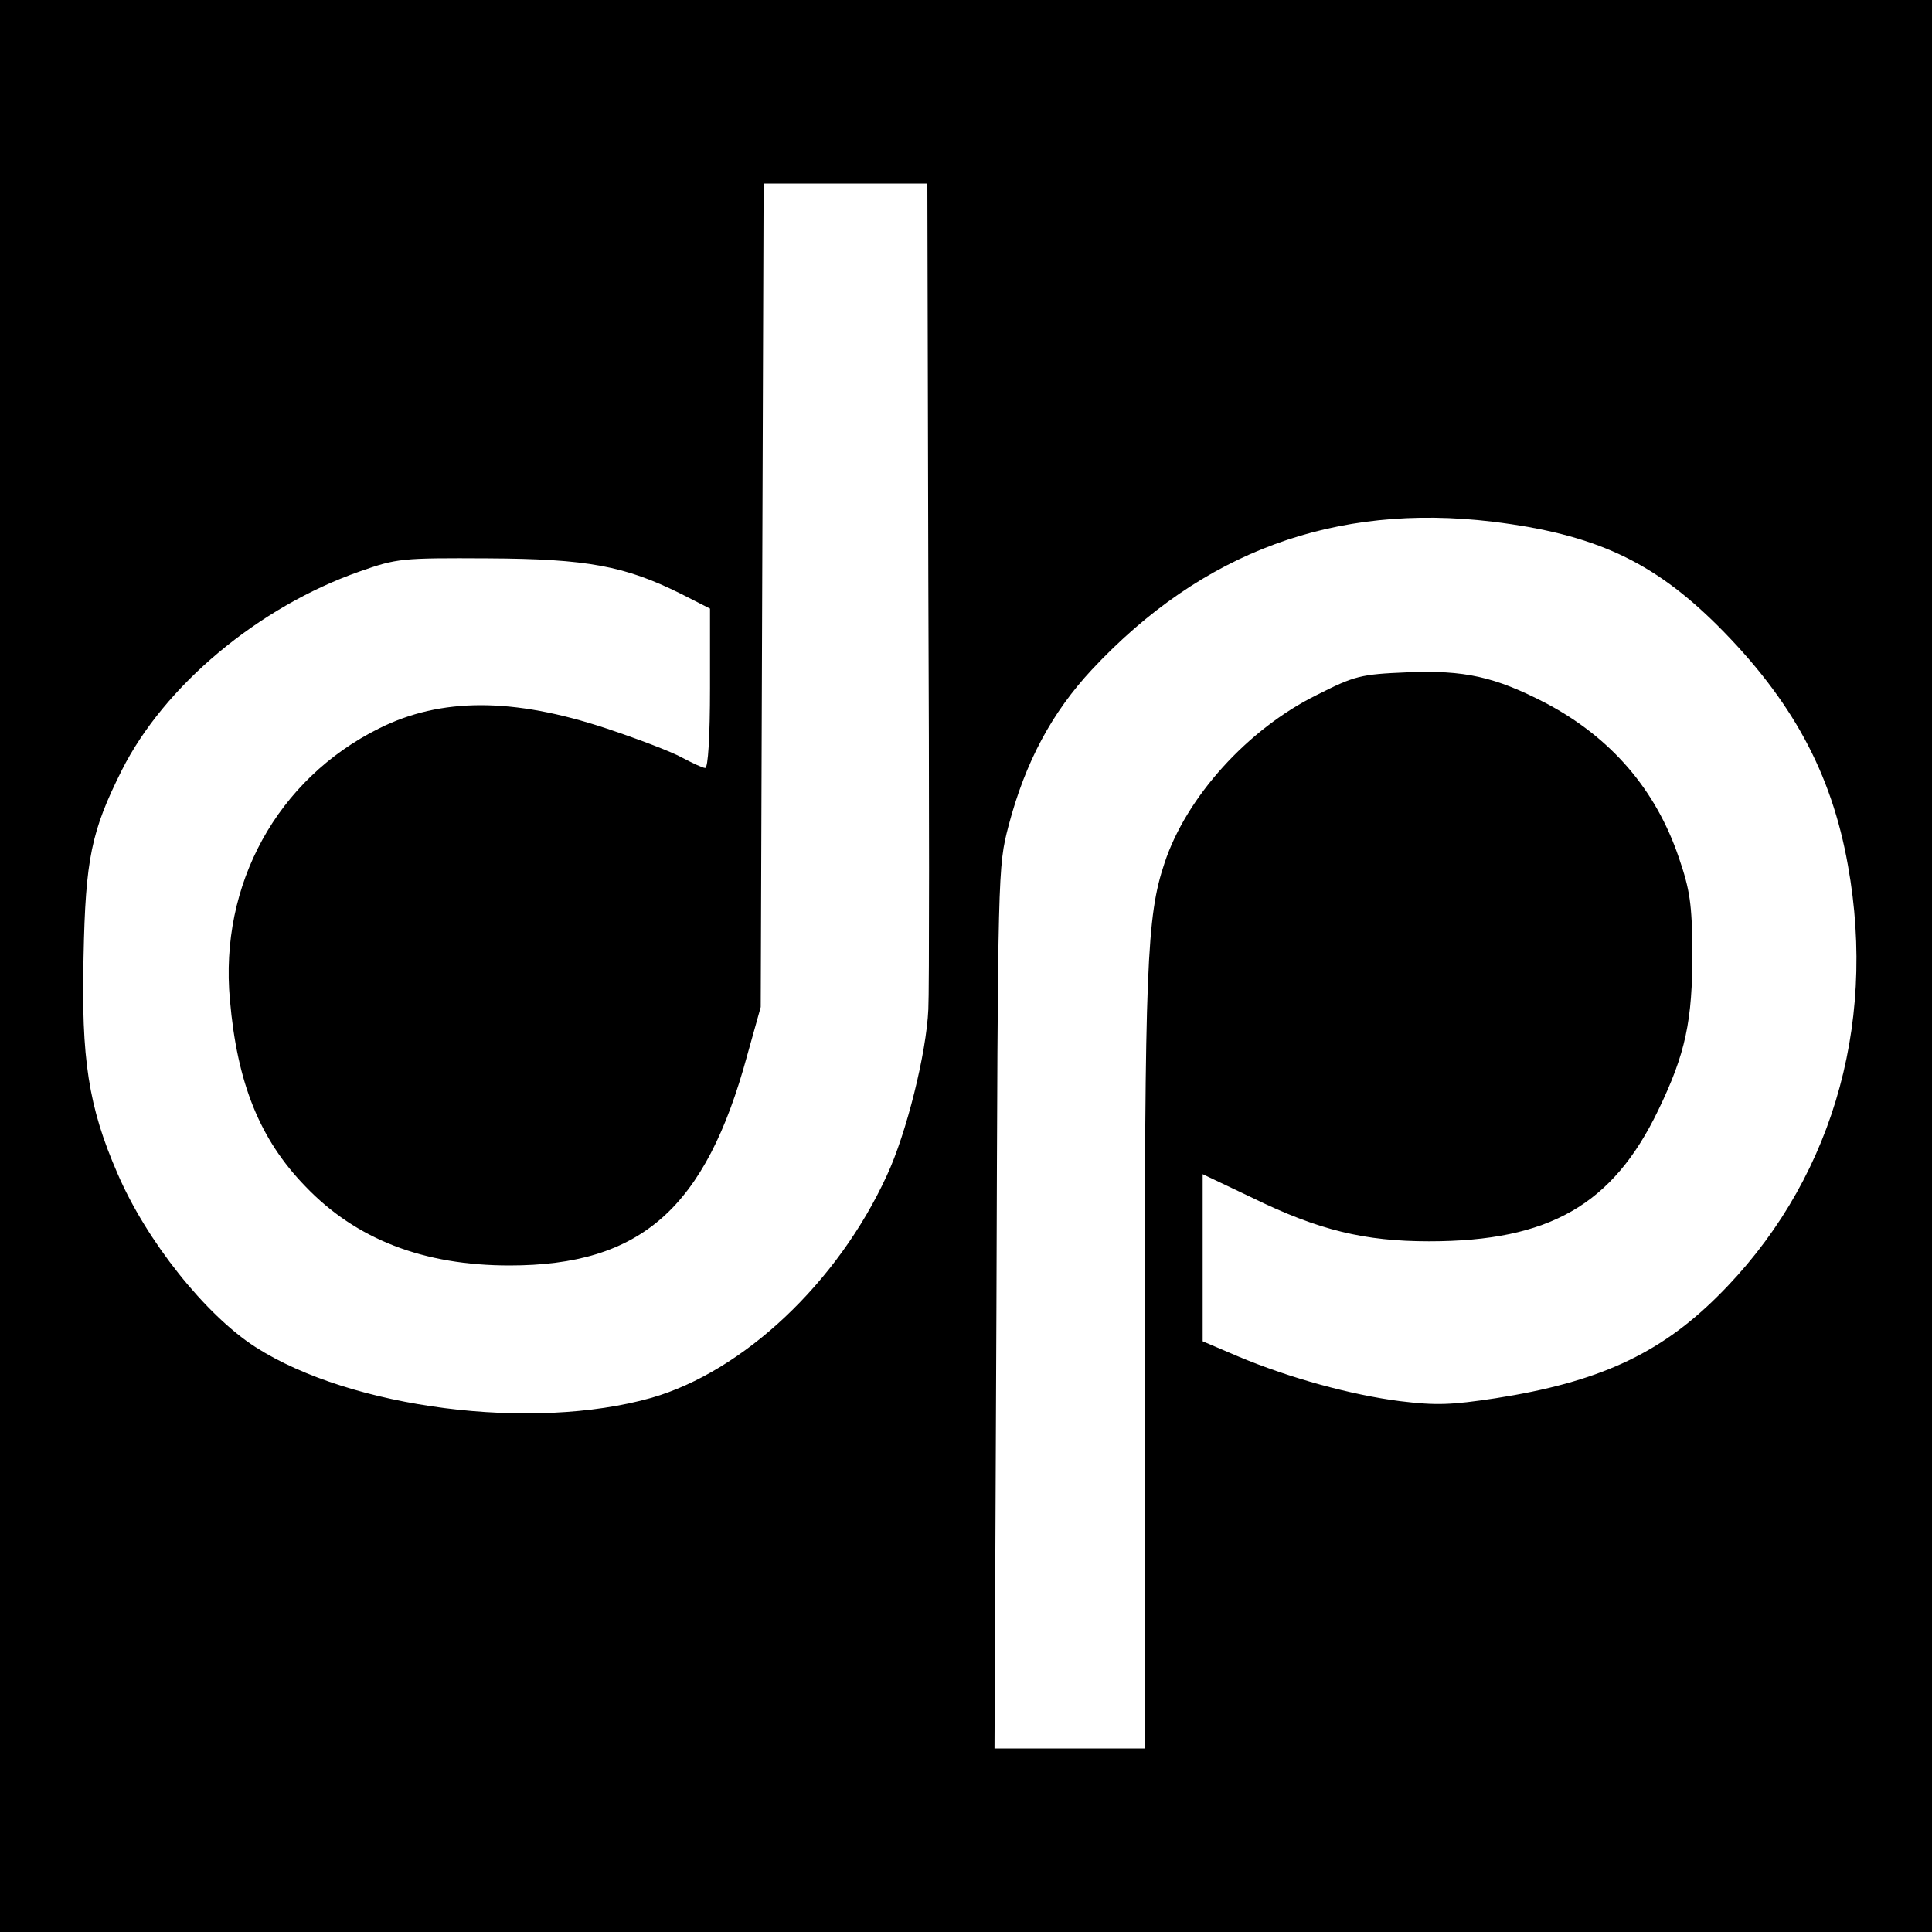 <?xml version="1.0" standalone="no"?>
<!DOCTYPE svg PUBLIC "-//W3C//DTD SVG 20010904//EN"
 "http://www.w3.org/TR/2001/REC-SVG-20010904/DTD/svg10.dtd">
<svg version="1.0" xmlns="http://www.w3.org/2000/svg"
 width="400pt" height="400pt" viewBox="0 0 400 400"
 preserveAspectRatio="xMidYMid meet">
<g transform="translate(0,400) scale(0.1,-0.1)"
fill="#000000" stroke="none">
<path d="M0 2000 l0 -2000 2000 0 2000 0 0 2000 0 2000 -2000 0 -2000 0 0
-2000z m1922 798 c2 -453 2 -852 0 -888 -4 -90 -45 -256 -86 -344 -102 -222
-297 -405 -487 -460 -247 -70 -622 -22 -820 105 -103 66 -226 220 -286 360
-60 138 -75 237 -70 449 4 202 16 259 79 385 88 175 282 338 493 412 77 27 86
28 265 27 207 -1 284 -16 399 -73 l61 -31 0 -165 c0 -100 -4 -165 -10 -165 -5
0 -26 10 -47 21 -21 12 -92 39 -158 61 -193 64 -342 64 -470 0 -211 -105 -331
-323 -309 -562 15 -173 62 -289 156 -386 105 -110 245 -164 423 -164 272 0
406 118 492 435 l28 100 3 853 3 852 169 0 170 0 2 -822z m1168 122 c212 -26
332 -82 466 -215 154 -154 236 -305 270 -497 61 -338 -38 -663 -271 -893 -120
-119 -247 -177 -459 -210 -92 -14 -123 -15 -197 -6 -102 13 -229 48 -334 92
l-75 32 0 173 0 173 103 -49 c137 -67 232 -90 366 -90 249 0 380 76 474 271
57 118 71 185 71 329 -1 98 -5 127 -28 194 -48 142 -141 249 -275 320 -106 55
-169 69 -288 64 -96 -4 -108 -7 -187 -47 -142 -70 -270 -211 -315 -348 -37
-110 -41 -213 -41 -1035 l0 -798 -155 0 -156 0 4 913 c3 908 3 912 25 997 35
133 90 235 173 324 228 244 503 345 829 306z"/>
</g>
</svg>
